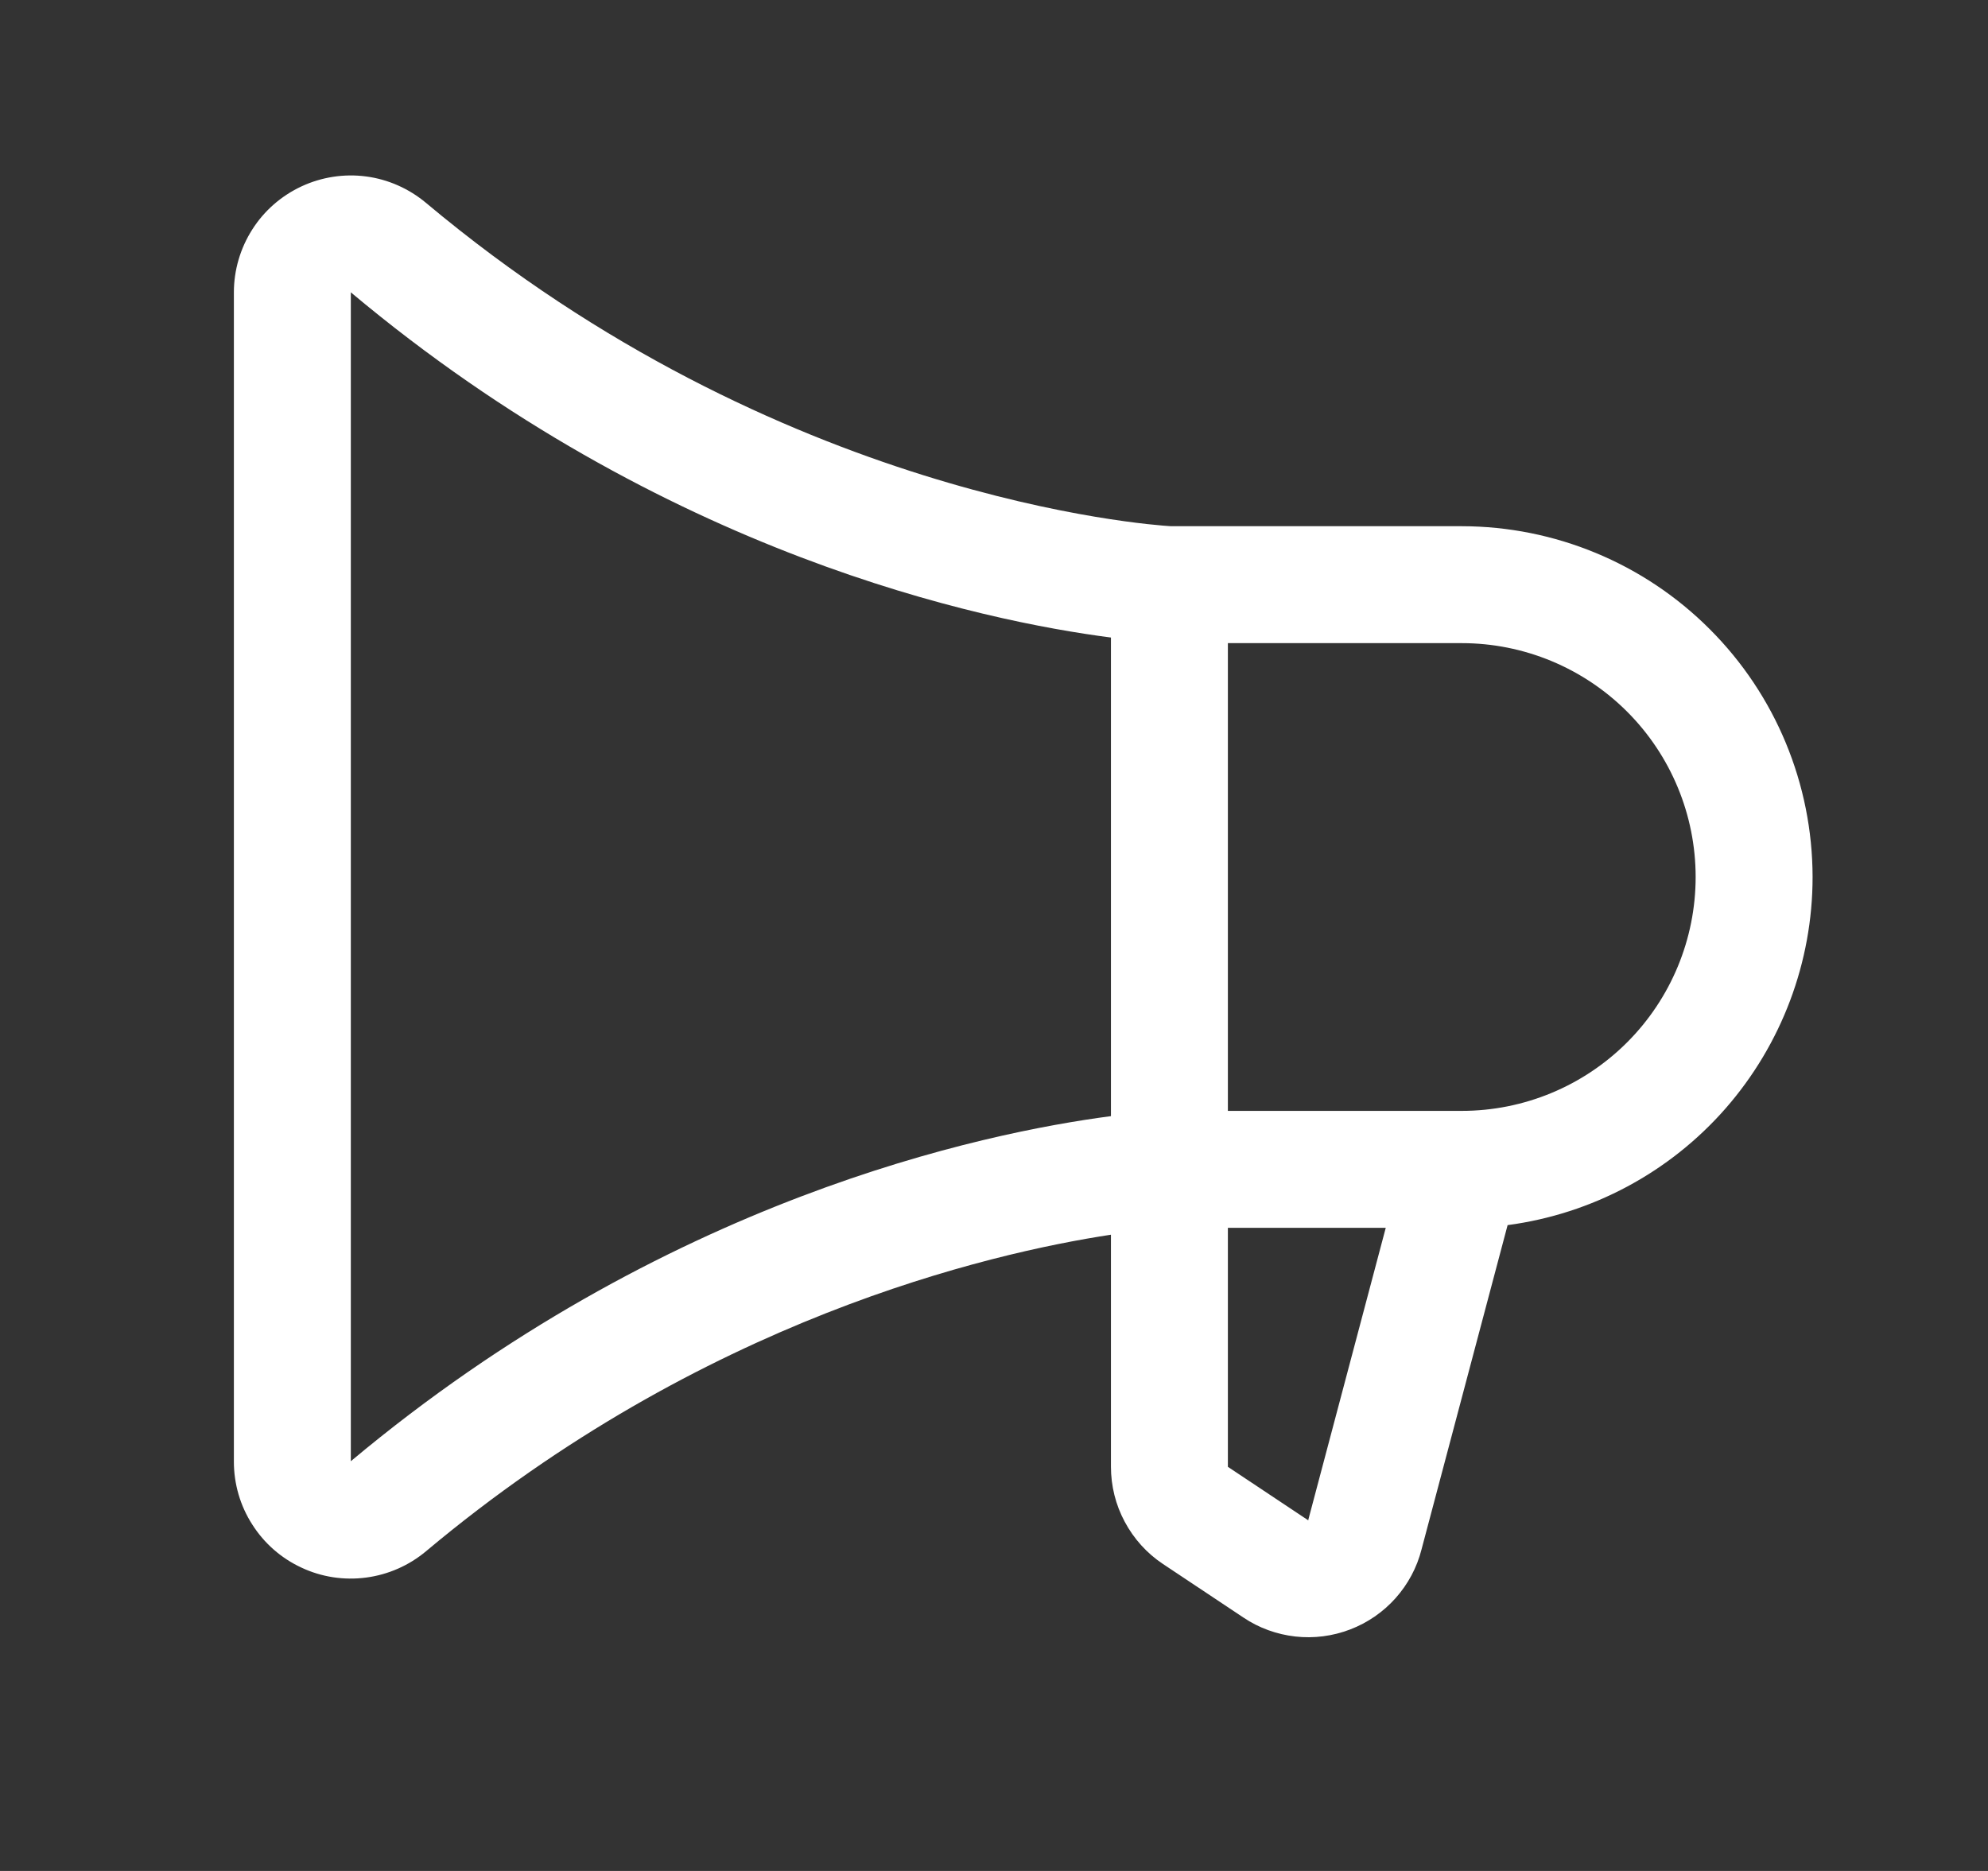 <svg width="17" height="16" viewBox="0 0 17 16" fill="none" xmlns="http://www.w3.org/2000/svg">
<rect x="0" y="0" width="17" height="16" fill="#333333" stroke="none"/>
<path d="M15.5 7.5C15.499 6.705 15.183 5.942 14.62 5.38C14.058 4.817 13.295 4.501 12.5 4.5H10.012C9.831 4.489 6.661 4.266 3.643 1.735C3.497 1.613 3.32 1.534 3.131 1.509C2.942 1.484 2.75 1.514 2.578 1.594C2.405 1.675 2.259 1.802 2.157 1.963C2.055 2.123 2 2.31 2 2.5V12.5C2 12.69 2.054 12.877 2.157 13.037C2.259 13.198 2.405 13.326 2.578 13.406C2.75 13.487 2.942 13.516 3.131 13.491C3.32 13.466 3.497 13.388 3.643 13.266C6.004 11.286 8.456 10.718 9.5 10.559V12.542C9.5 12.707 9.54 12.869 9.618 13.014C9.696 13.16 9.808 13.284 9.945 13.375L10.633 13.833C10.765 13.922 10.918 13.977 11.076 13.995C11.235 14.013 11.396 13.992 11.545 13.935C11.694 13.878 11.828 13.786 11.934 13.667C12.04 13.548 12.117 13.405 12.156 13.25L12.892 10.477C13.614 10.381 14.276 10.027 14.756 9.479C15.235 8.931 15.5 8.228 15.5 7.5ZM3 12.496V2.5C5.676 4.744 8.414 5.312 9.5 5.452V9.545C8.416 9.687 5.678 10.254 3 12.496ZM11.188 12.996V13.002L10.5 12.544V10.5H11.85L11.188 12.996ZM12.5 9.5H10.5V5.5H12.5C13.03 5.5 13.539 5.711 13.914 6.086C14.289 6.461 14.5 6.97 14.5 7.5C14.5 8.03 14.289 8.539 13.914 8.914C13.539 9.289 13.03 9.5 12.5 9.5Z" fill="white"/>
</svg>
